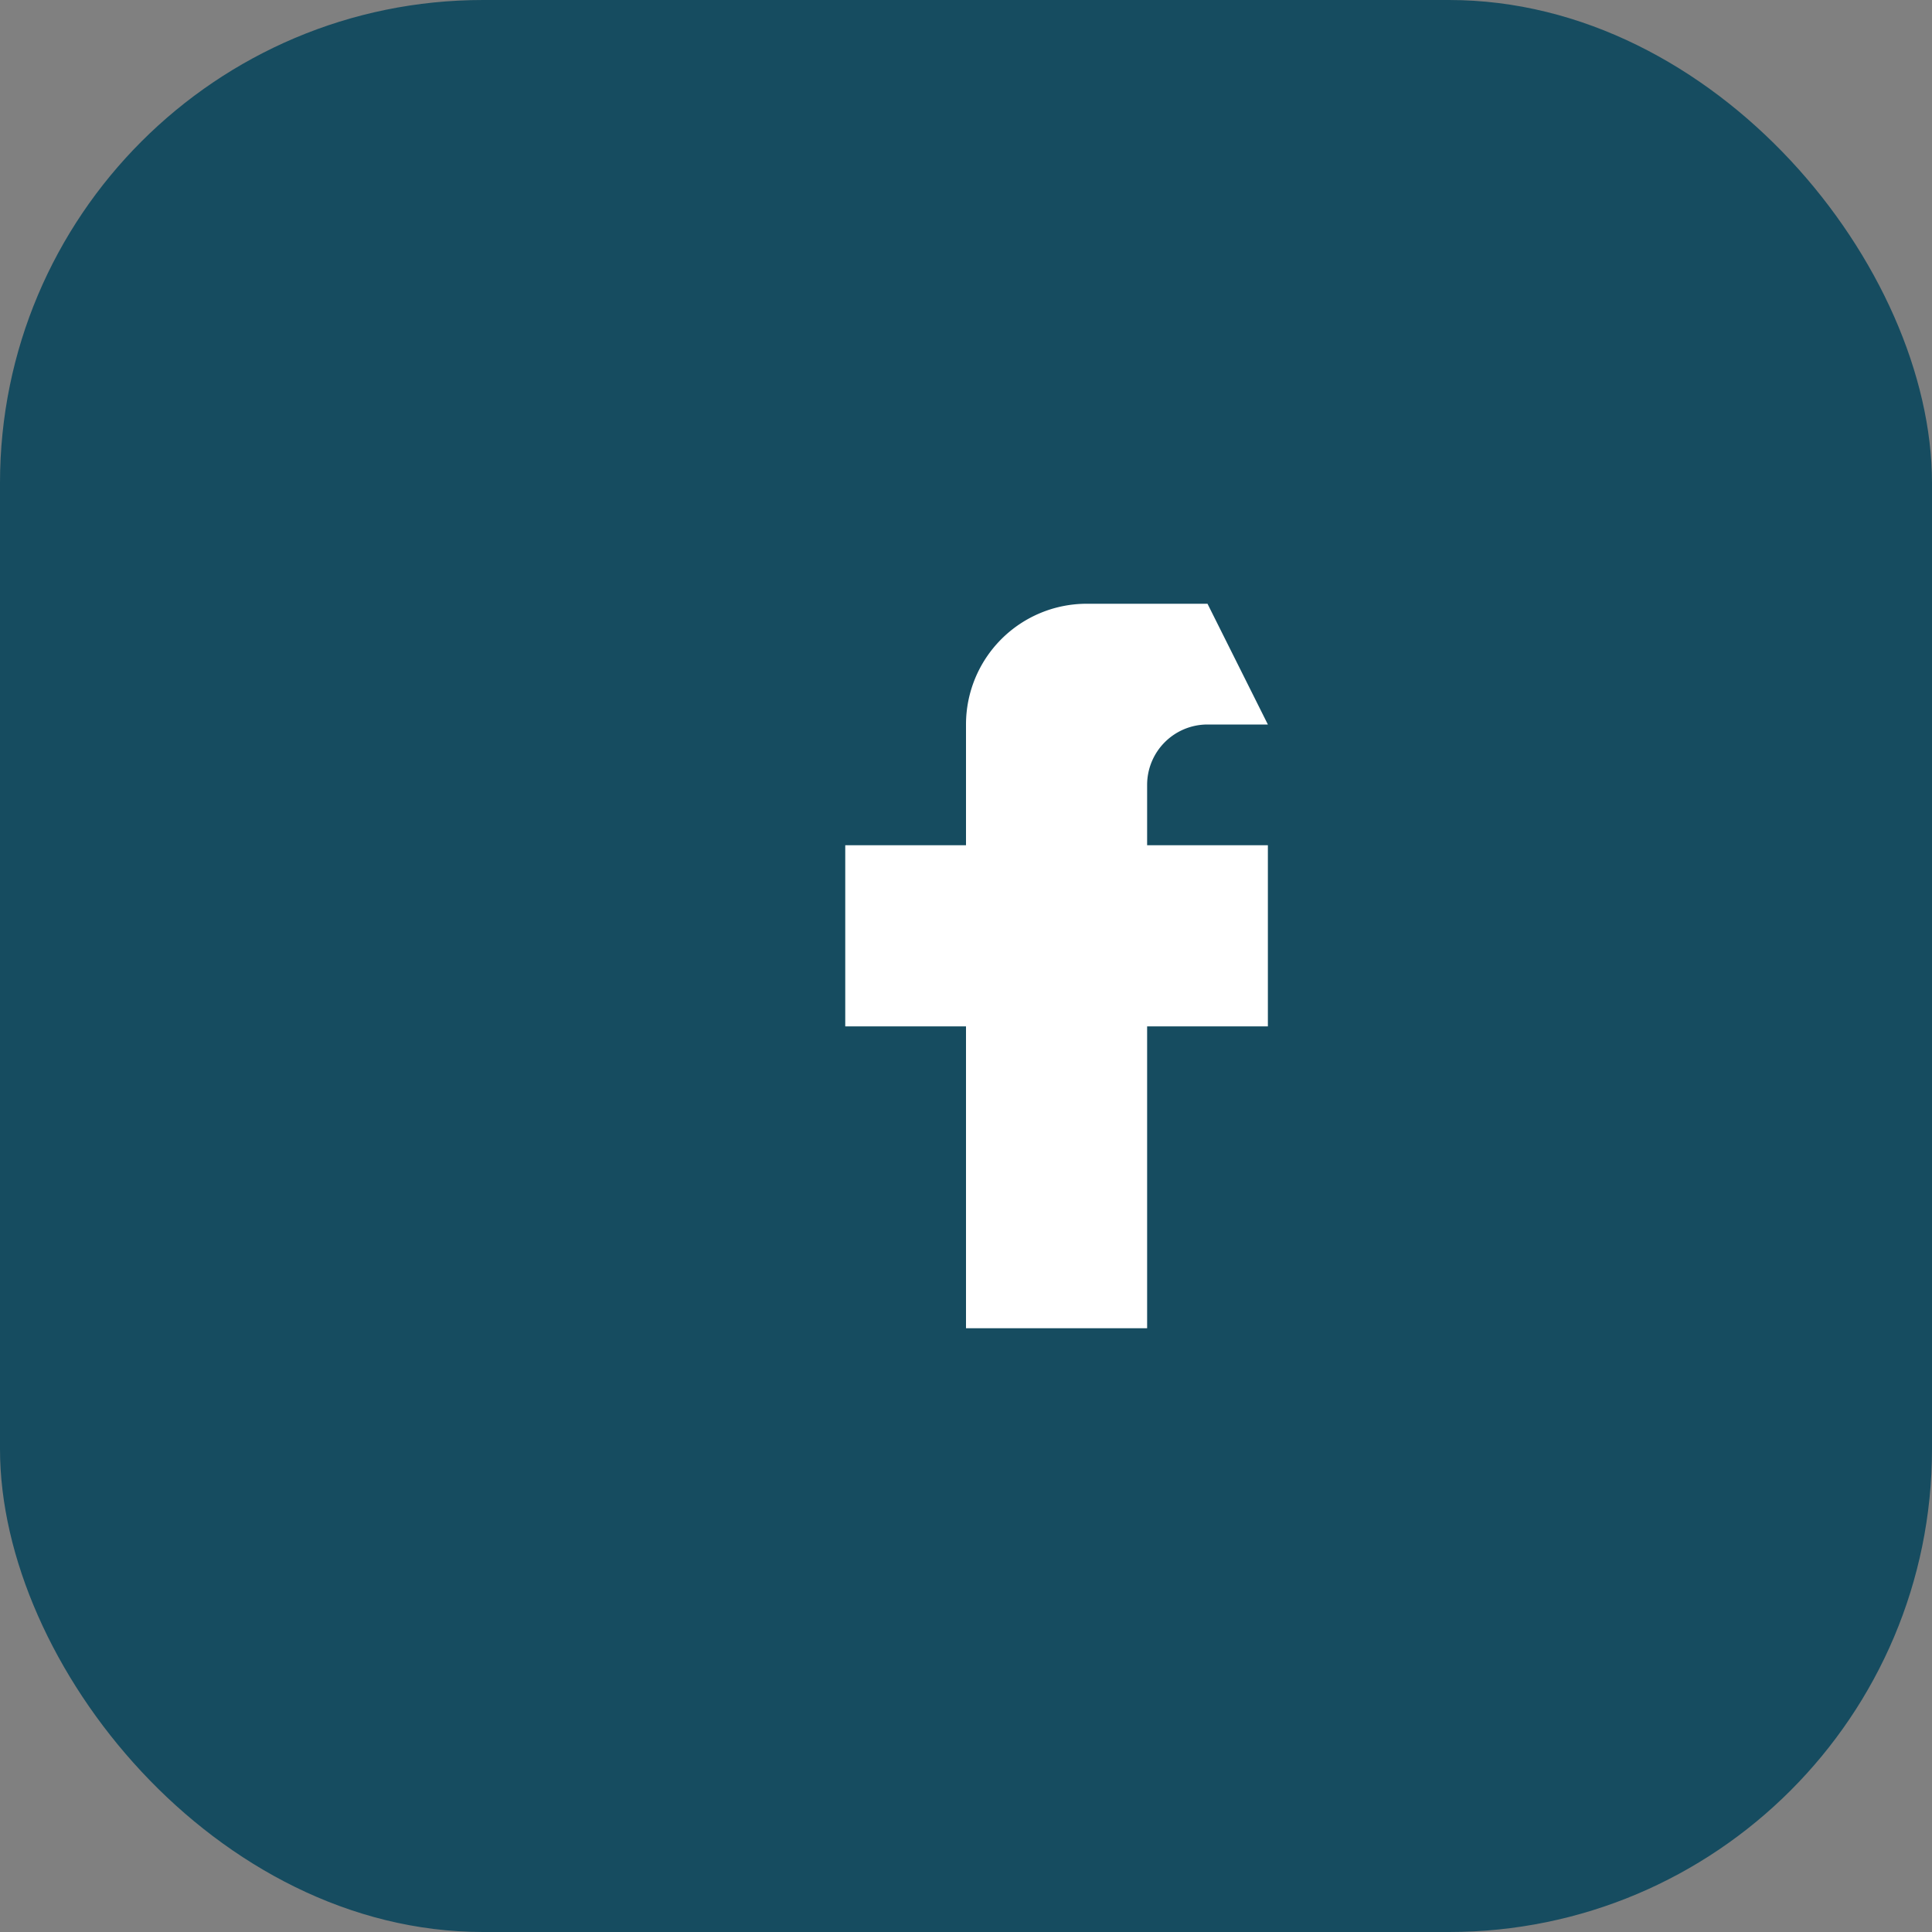 <?xml version="1.0" encoding="UTF-8"?>
<svg xmlns="http://www.w3.org/2000/svg" viewBox="0 0 32 32" width="32" height="32"><rect x="0" y="0" width="32" height="32" fill="#808080" stroke="none"/><rect width="32" height="32" rx="8" fill="#164C60"/><path d="M20 10h-2a2 2 0 0 0-2 2v2h-2v3h2v5h3v-5h2v-3h-2v-1a1 1 0 0 1 1-1h1z" fill="#fff"/></svg>